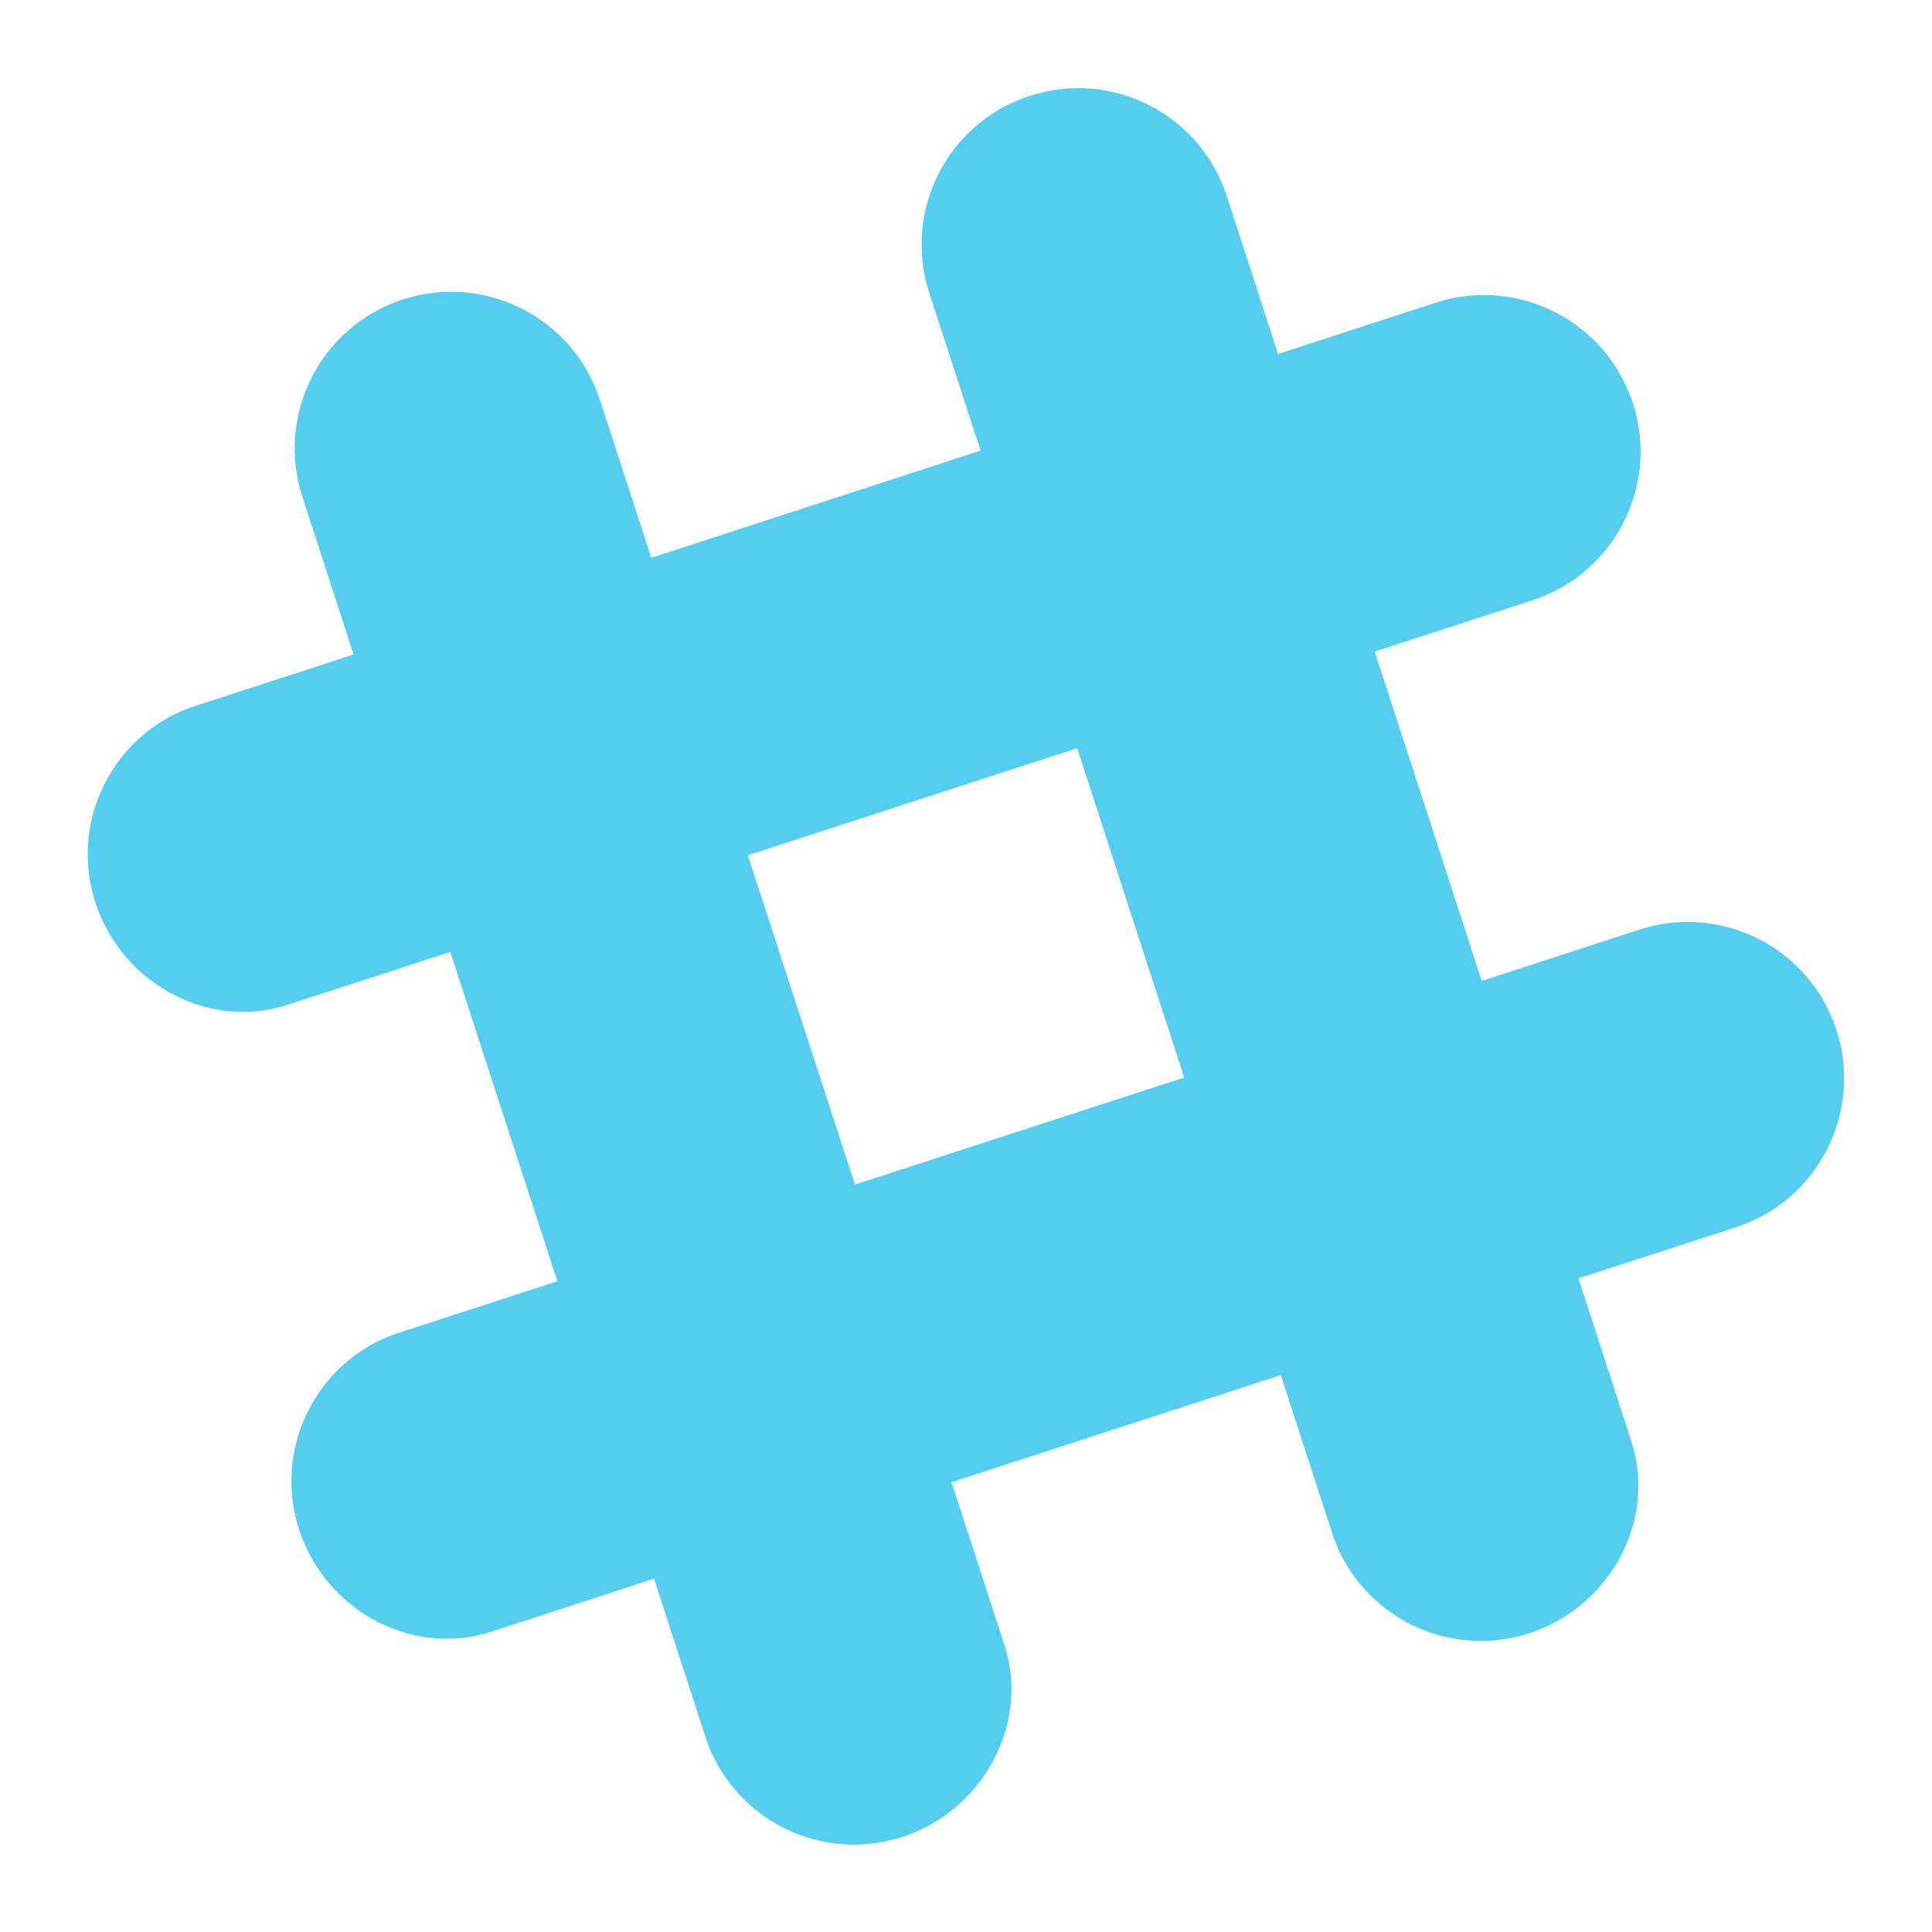 <svg viewBox="0 0 22 22" xmlns="http://www.w3.org/2000/svg">
 <path d="m 12.428 1.01 c -0.231 -0.02 -0.469 0.006 -0.703 0.082 c -0.936 0.304 -1.447 1.308 -1.143 2.244 l 0.584 1.795 l -3.75 1.221 c -0.129 -0.397 -0.584 -1.797 -0.584 -1.797 c -0.304 -0.936 -1.308 -1.449 -2.244 -1.145 c -0.936 0.304 -1.449 1.31 -1.145 2.246 l 0.584 1.797 l -1.854 0.602 c -0.874 0.316 -1.365 1.26 -1.104 2.166 c 0.272 0.946 1.276 1.522 2.205 1.221 c 0.005 -0.002 1.43 -0.464 1.854 -0.602 l 1.219 3.75 l -1.854 0.602 c -0.874 0.316 -1.366 1.261 -1.105 2.168 c 0.272 0.946 1.276 1.522 2.205 1.221 c 0.005 -0.002 1.431 -0.466 1.855 -0.604 l 0.602 1.854 c 0.316 0.874 1.26 1.365 2.166 1.104 c 0.946 -0.272 1.522 -1.276 1.221 -2.205 c -0.002 -0.005 -0.464 -1.429 -0.602 -1.852 c 1.747 -0.568 2.01 -0.655 3.75 -1.219 l 0.602 1.852 c 0.316 0.874 1.261 1.366 2.168 1.105 c 0.946 -0.272 1.522 -1.276 1.221 -2.205 c -0.002 -0.005 -0.464 -1.43 -0.602 -1.854 c 0.395 -0.128 1.793 -0.582 1.793 -0.582 c 0.936 -0.304 1.449 -1.31 1.145 -2.246 c -0.304 -0.936 -1.308 -1.447 -2.244 -1.143 l -1.795 0.584 c -0.568 -1.747 -0.654 -2.01 -1.219 -3.75 c 0.396 -0.129 1.795 -0.584 1.795 -0.584 c 0.936 -0.304 1.449 -1.308 1.145 -2.244 c -0.304 -0.936 -1.31 -1.449 -2.246 -1.145 l -1.795 0.584 c -0.129 -0.396 -0.582 -1.795 -0.582 -1.795 c -0.228 -0.702 -0.851 -1.167 -1.543 -1.227 z m -0.162 7.51 l 1.219 3.75 l -3.75 1.219 c -0.568 -1.747 -0.654 -2.01 -1.219 -3.75 c 1.747 -0.568 2.01 -0.654 3.75 -1.219 z" style="fill:#54cdee;fill-opacity:1"/>
</svg>
